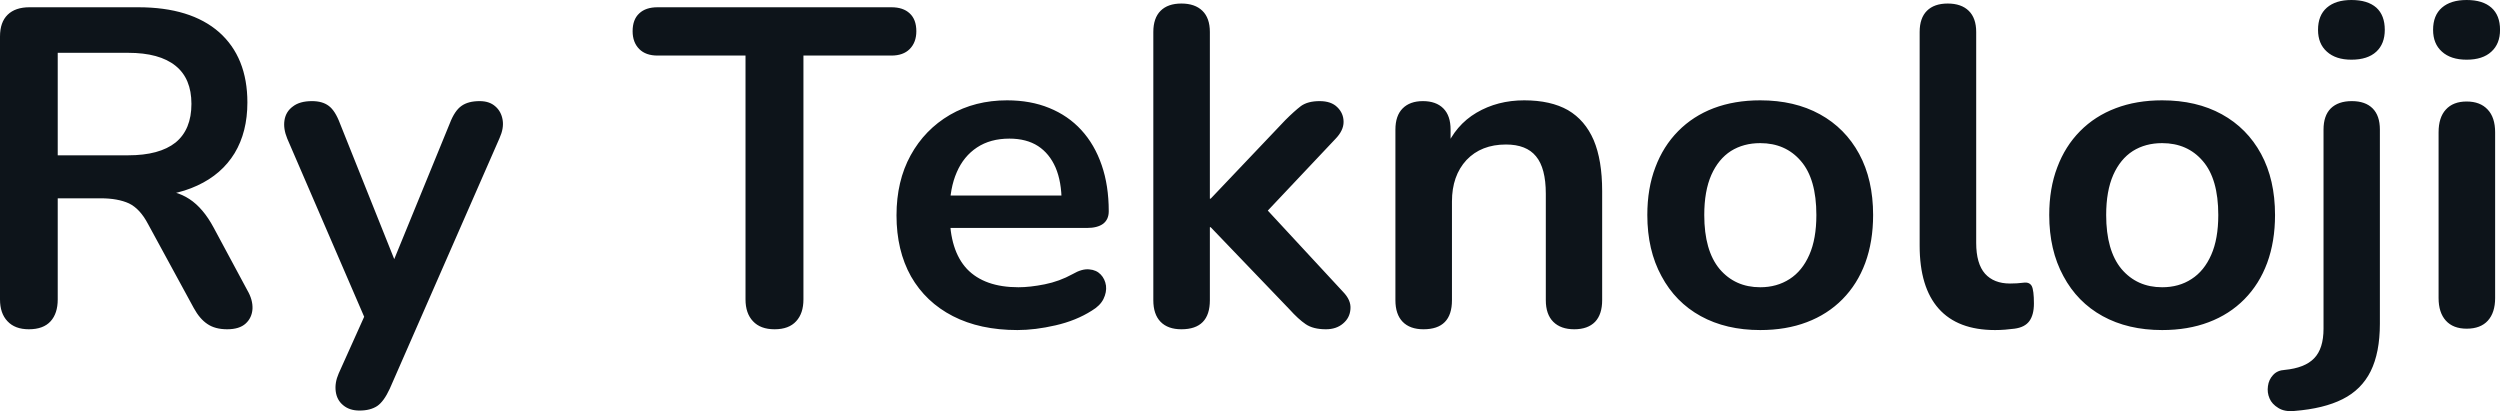 <svg fill="#0d141a" viewBox="0 0 127.328 20.939" height="100%" width="100%" xmlns="http://www.w3.org/2000/svg"><path preserveAspectRatio="none" d="M1.47 16.77L1.47 16.77Q0.76 16.77 0.38 16.36Q0 15.96 0 15.25L0 15.25L0 1.86Q0 1.13 0.39 0.75Q0.78 0.37 1.50 0.37L1.50 0.37L7.04 0.37Q9.71 0.37 11.16 1.64Q12.60 2.92 12.60 5.22L12.60 5.22Q12.60 6.72 11.95 7.80Q11.29 8.88 10.05 9.45Q8.81 10.03 7.04 10.03L7.04 10.03L7.25 9.68L8.00 9.68Q8.95 9.68 9.65 10.14Q10.35 10.60 10.88 11.59L10.88 11.59L12.60 14.79Q12.88 15.27 12.86 15.73Q12.83 16.19 12.51 16.48Q12.19 16.77 11.57 16.77L11.57 16.77Q10.95 16.77 10.56 16.50Q10.17 16.24 9.87 15.69L9.87 15.69L7.54 11.41Q7.13 10.63 6.57 10.36Q6.00 10.10 5.13 10.10L5.13 10.10L2.94 10.10L2.94 15.25Q2.94 15.96 2.58 16.36Q2.21 16.77 1.47 16.77ZM2.94 2.69L2.94 7.91L6.53 7.91Q8.12 7.91 8.94 7.26Q9.75 6.60 9.75 5.29L9.75 5.29Q9.75 4.00 8.94 3.35Q8.12 2.69 6.53 2.69L6.53 2.69L2.94 2.69ZM18.31 20.91L18.31 20.91Q17.80 20.91 17.48 20.64Q17.16 20.38 17.10 19.94Q17.04 19.50 17.25 19.02L17.25 19.02L18.81 15.55L18.81 16.74L14.63 7.06Q14.42 6.55 14.49 6.12Q14.56 5.68 14.92 5.42Q15.27 5.15 15.89 5.15L15.89 5.15Q16.42 5.15 16.74 5.39Q17.07 5.63 17.32 6.30L17.32 6.30L20.42 14.05L19.73 14.05L22.91 6.28Q23.16 5.63 23.51 5.39Q23.85 5.15 24.43 5.15L24.43 5.15Q24.93 5.15 25.23 5.42Q25.53 5.68 25.60 6.11Q25.67 6.53 25.44 7.04L25.44 7.04L19.85 19.80Q19.55 20.45 19.21 20.68Q18.86 20.91 18.31 20.91ZM39.45 16.77L39.45 16.77Q38.73 16.77 38.35 16.36Q37.97 15.96 37.97 15.25L37.97 15.25L37.97 2.83L33.49 2.83Q32.89 2.83 32.56 2.50Q32.22 2.16 32.22 1.59L32.22 1.59Q32.22 0.99 32.56 0.68Q32.89 0.37 33.49 0.37L33.49 0.37L45.40 0.37Q46 0.37 46.33 0.68Q46.67 0.99 46.67 1.59L46.67 1.59Q46.67 2.16 46.33 2.50Q46 2.83 45.40 2.83L45.40 2.83L40.92 2.83L40.92 15.25Q40.92 15.96 40.55 16.36Q40.18 16.77 39.45 16.77ZM51.82 16.81L51.82 16.81Q49.91 16.81 48.53 16.10Q47.15 15.39 46.40 14.08Q45.66 12.76 45.66 10.97L45.66 10.97Q45.66 9.22 46.38 7.91Q47.10 6.60 48.38 5.85Q49.66 5.11 51.29 5.11L51.29 5.11Q52.49 5.11 53.44 5.50Q54.40 5.89 55.07 6.62Q55.75 7.36 56.11 8.41Q56.47 9.45 56.47 10.76L56.47 10.76Q56.47 11.18 56.18 11.40Q55.89 11.61 55.36 11.61L55.36 11.61L47.98 11.61L47.98 9.96L54.44 9.96L54.07 10.30Q54.07 9.25 53.76 8.53Q53.45 7.82 52.87 7.44Q52.28 7.06 51.41 7.06L51.41 7.06Q50.44 7.06 49.76 7.51Q49.08 7.96 48.73 8.77Q48.37 9.59 48.37 10.72L48.37 10.72L48.37 10.88Q48.37 12.76 49.25 13.70Q50.14 14.63 51.87 14.63L51.87 14.63Q52.46 14.63 53.21 14.48Q53.96 14.33 54.63 13.96L54.63 13.96Q55.11 13.68 55.48 13.72Q55.84 13.75 56.06 13.98Q56.28 14.21 56.33 14.55Q56.37 14.88 56.20 15.23Q56.03 15.57 55.61 15.82L55.61 15.82Q54.81 16.33 53.76 16.57Q52.72 16.81 51.82 16.81ZM60.17 16.77L60.17 16.77Q59.48 16.77 59.11 16.39Q58.74 16.01 58.74 15.29L58.74 15.29L58.74 1.63Q58.74 0.92 59.11 0.55Q59.48 0.18 60.17 0.18L60.17 0.18Q60.86 0.18 61.24 0.55Q61.62 0.92 61.62 1.63L61.62 1.63L61.62 10.12L61.66 10.12L65.46 6.12Q65.92 5.66 66.26 5.40Q66.61 5.15 67.21 5.15L67.21 5.15Q67.80 5.15 68.11 5.46Q68.43 5.77 68.43 6.21Q68.43 6.65 68.01 7.08L68.01 7.08L64.01 11.32L64.01 10.12L68.40 14.86Q68.82 15.29 68.78 15.74Q68.75 16.19 68.40 16.48Q68.06 16.77 67.53 16.77L67.53 16.77Q66.88 16.77 66.50 16.51Q66.13 16.26 65.67 15.75L65.67 15.75L61.66 11.57L61.62 11.57L61.62 15.29Q61.62 16.77 60.17 16.77ZM72.50 16.77L72.50 16.77Q71.81 16.77 71.44 16.39Q71.07 16.01 71.07 15.29L71.07 15.29L71.07 6.60Q71.07 5.89 71.44 5.52Q71.81 5.15 72.47 5.15L72.47 5.15Q73.14 5.15 73.51 5.52Q73.88 5.89 73.88 6.60L73.88 6.60L73.88 8.16L73.62 7.59Q74.13 6.37 75.20 5.74Q76.27 5.11 77.63 5.11L77.63 5.11Q78.98 5.11 79.86 5.61Q80.73 6.12 81.17 7.14Q81.60 8.16 81.60 9.73L81.60 9.73L81.60 15.29Q81.60 16.01 81.24 16.39Q80.87 16.77 80.18 16.77L80.18 16.77Q79.49 16.77 79.11 16.39Q78.73 16.01 78.73 15.29L78.73 15.29L78.73 9.87Q78.73 8.56 78.23 7.96Q77.74 7.36 76.70 7.36L76.70 7.36Q75.44 7.36 74.69 8.15Q73.95 8.95 73.95 10.26L73.95 10.26L73.95 15.29Q73.95 16.77 72.50 16.77ZM89.65 16.81L89.65 16.81Q87.91 16.81 86.62 16.10Q85.33 15.39 84.62 14.06Q83.90 12.74 83.90 10.95L83.90 10.95Q83.90 9.59 84.31 8.52Q84.71 7.45 85.47 6.68Q86.23 5.91 87.28 5.51Q88.34 5.11 89.65 5.11L89.65 5.11Q91.40 5.11 92.69 5.82Q93.98 6.53 94.69 7.84Q95.40 9.15 95.40 10.95L95.40 10.95Q95.40 12.30 95.00 13.39Q94.60 14.47 93.84 15.24Q93.08 16.01 92.02 16.41Q90.97 16.81 89.65 16.81ZM89.65 14.63L89.65 14.63Q90.50 14.63 91.15 14.21Q91.79 13.80 92.15 12.98Q92.51 12.17 92.51 10.95L92.51 10.95Q92.51 9.11 91.72 8.20Q90.94 7.29 89.65 7.29L89.65 7.29Q88.80 7.29 88.16 7.69Q87.52 8.10 87.16 8.91Q86.80 9.73 86.80 10.95L86.80 10.95Q86.80 12.76 87.58 13.70Q88.37 14.63 89.65 14.63ZM101.61 16.81L101.61 16.81Q99.71 16.81 98.74 15.72Q97.77 14.63 97.77 12.51L97.77 12.51L97.77 1.63Q97.77 0.92 98.14 0.55Q98.51 0.18 99.20 0.18L99.20 0.18Q99.89 0.18 100.27 0.55Q100.65 0.92 100.65 1.63L100.65 1.63L100.65 12.37Q100.65 13.43 101.10 13.94Q101.55 14.44 102.37 14.44L102.37 14.44Q102.56 14.44 102.72 14.43Q102.88 14.42 103.04 14.40L103.04 14.40Q103.36 14.35 103.48 14.57Q103.59 14.79 103.59 15.46L103.59 15.46Q103.59 16.03 103.36 16.35Q103.13 16.67 102.60 16.74L102.60 16.74Q102.37 16.77 102.12 16.79Q101.87 16.81 101.61 16.81ZM110.12 16.81L110.12 16.81Q108.38 16.81 107.09 16.10Q105.80 15.39 105.09 14.06Q104.37 12.74 104.37 10.95L104.37 10.95Q104.37 9.59 104.78 8.52Q105.18 7.45 105.94 6.68Q106.70 5.91 107.76 5.51Q108.81 5.11 110.12 5.11L110.12 5.11Q111.87 5.11 113.16 5.82Q114.45 6.53 115.16 7.84Q115.87 9.15 115.87 10.95L115.87 10.95Q115.87 12.30 115.47 13.39Q115.07 14.47 114.31 15.24Q113.55 16.01 112.49 16.41Q111.44 16.81 110.12 16.81ZM110.12 14.63L110.12 14.63Q110.98 14.63 111.62 14.21Q112.26 13.80 112.62 12.98Q112.98 12.17 112.98 10.95L112.98 10.95Q112.98 9.11 112.19 8.20Q111.41 7.29 110.12 7.29L110.12 7.29Q109.27 7.29 108.63 7.69Q107.99 8.10 107.63 8.91Q107.27 9.73 107.27 10.95L107.27 10.95Q107.27 12.76 108.05 13.70Q108.84 14.63 110.12 14.63ZM116.86 20.93L116.86 20.93Q116.36 20.98 116.04 20.78Q115.71 20.58 115.59 20.29Q115.46 19.99 115.51 19.66Q115.55 19.34 115.77 19.10Q115.99 18.86 116.36 18.84L116.36 18.84Q117.39 18.74 117.86 18.25Q118.34 17.76 118.34 16.74L118.34 16.74L118.34 6.60Q118.34 5.89 118.71 5.52Q119.09 5.15 119.78 5.15L119.78 5.15Q120.47 5.15 120.84 5.52Q121.21 5.89 121.21 6.60L121.21 6.60L121.21 16.49Q121.21 17.96 120.74 18.91Q120.27 19.85 119.31 20.33Q118.36 20.81 116.86 20.93ZM119.76 3.04L119.76 3.04Q118.96 3.04 118.51 2.63Q118.06 2.23 118.06 1.52L118.06 1.52Q118.06 0.78 118.51 0.39Q118.96 0 119.76 0L119.76 0Q120.59 0 121.03 0.39Q121.46 0.78 121.46 1.52L121.46 1.52Q121.46 2.23 121.03 2.63Q120.59 3.04 119.76 3.04ZM125.63 16.74L125.63 16.74Q124.94 16.74 124.57 16.33Q124.20 15.92 124.20 15.18L124.20 15.18L124.20 6.74Q124.20 5.98 124.57 5.58Q124.94 5.17 125.63 5.17L125.63 5.17Q126.32 5.17 126.70 5.58Q127.08 5.98 127.08 6.74L127.08 6.74L127.08 15.18Q127.08 15.92 126.71 16.33Q126.34 16.74 125.63 16.74ZM125.63 3.04L125.63 3.04Q124.82 3.04 124.37 2.63Q123.92 2.23 123.92 1.52L123.92 1.52Q123.92 0.78 124.37 0.39Q124.82 0 125.63 0L125.63 0Q126.45 0 126.89 0.39Q127.33 0.78 127.33 1.52L127.33 1.52Q127.33 2.23 126.89 2.63Q126.45 3.04 125.63 3.04Z"></path></svg>